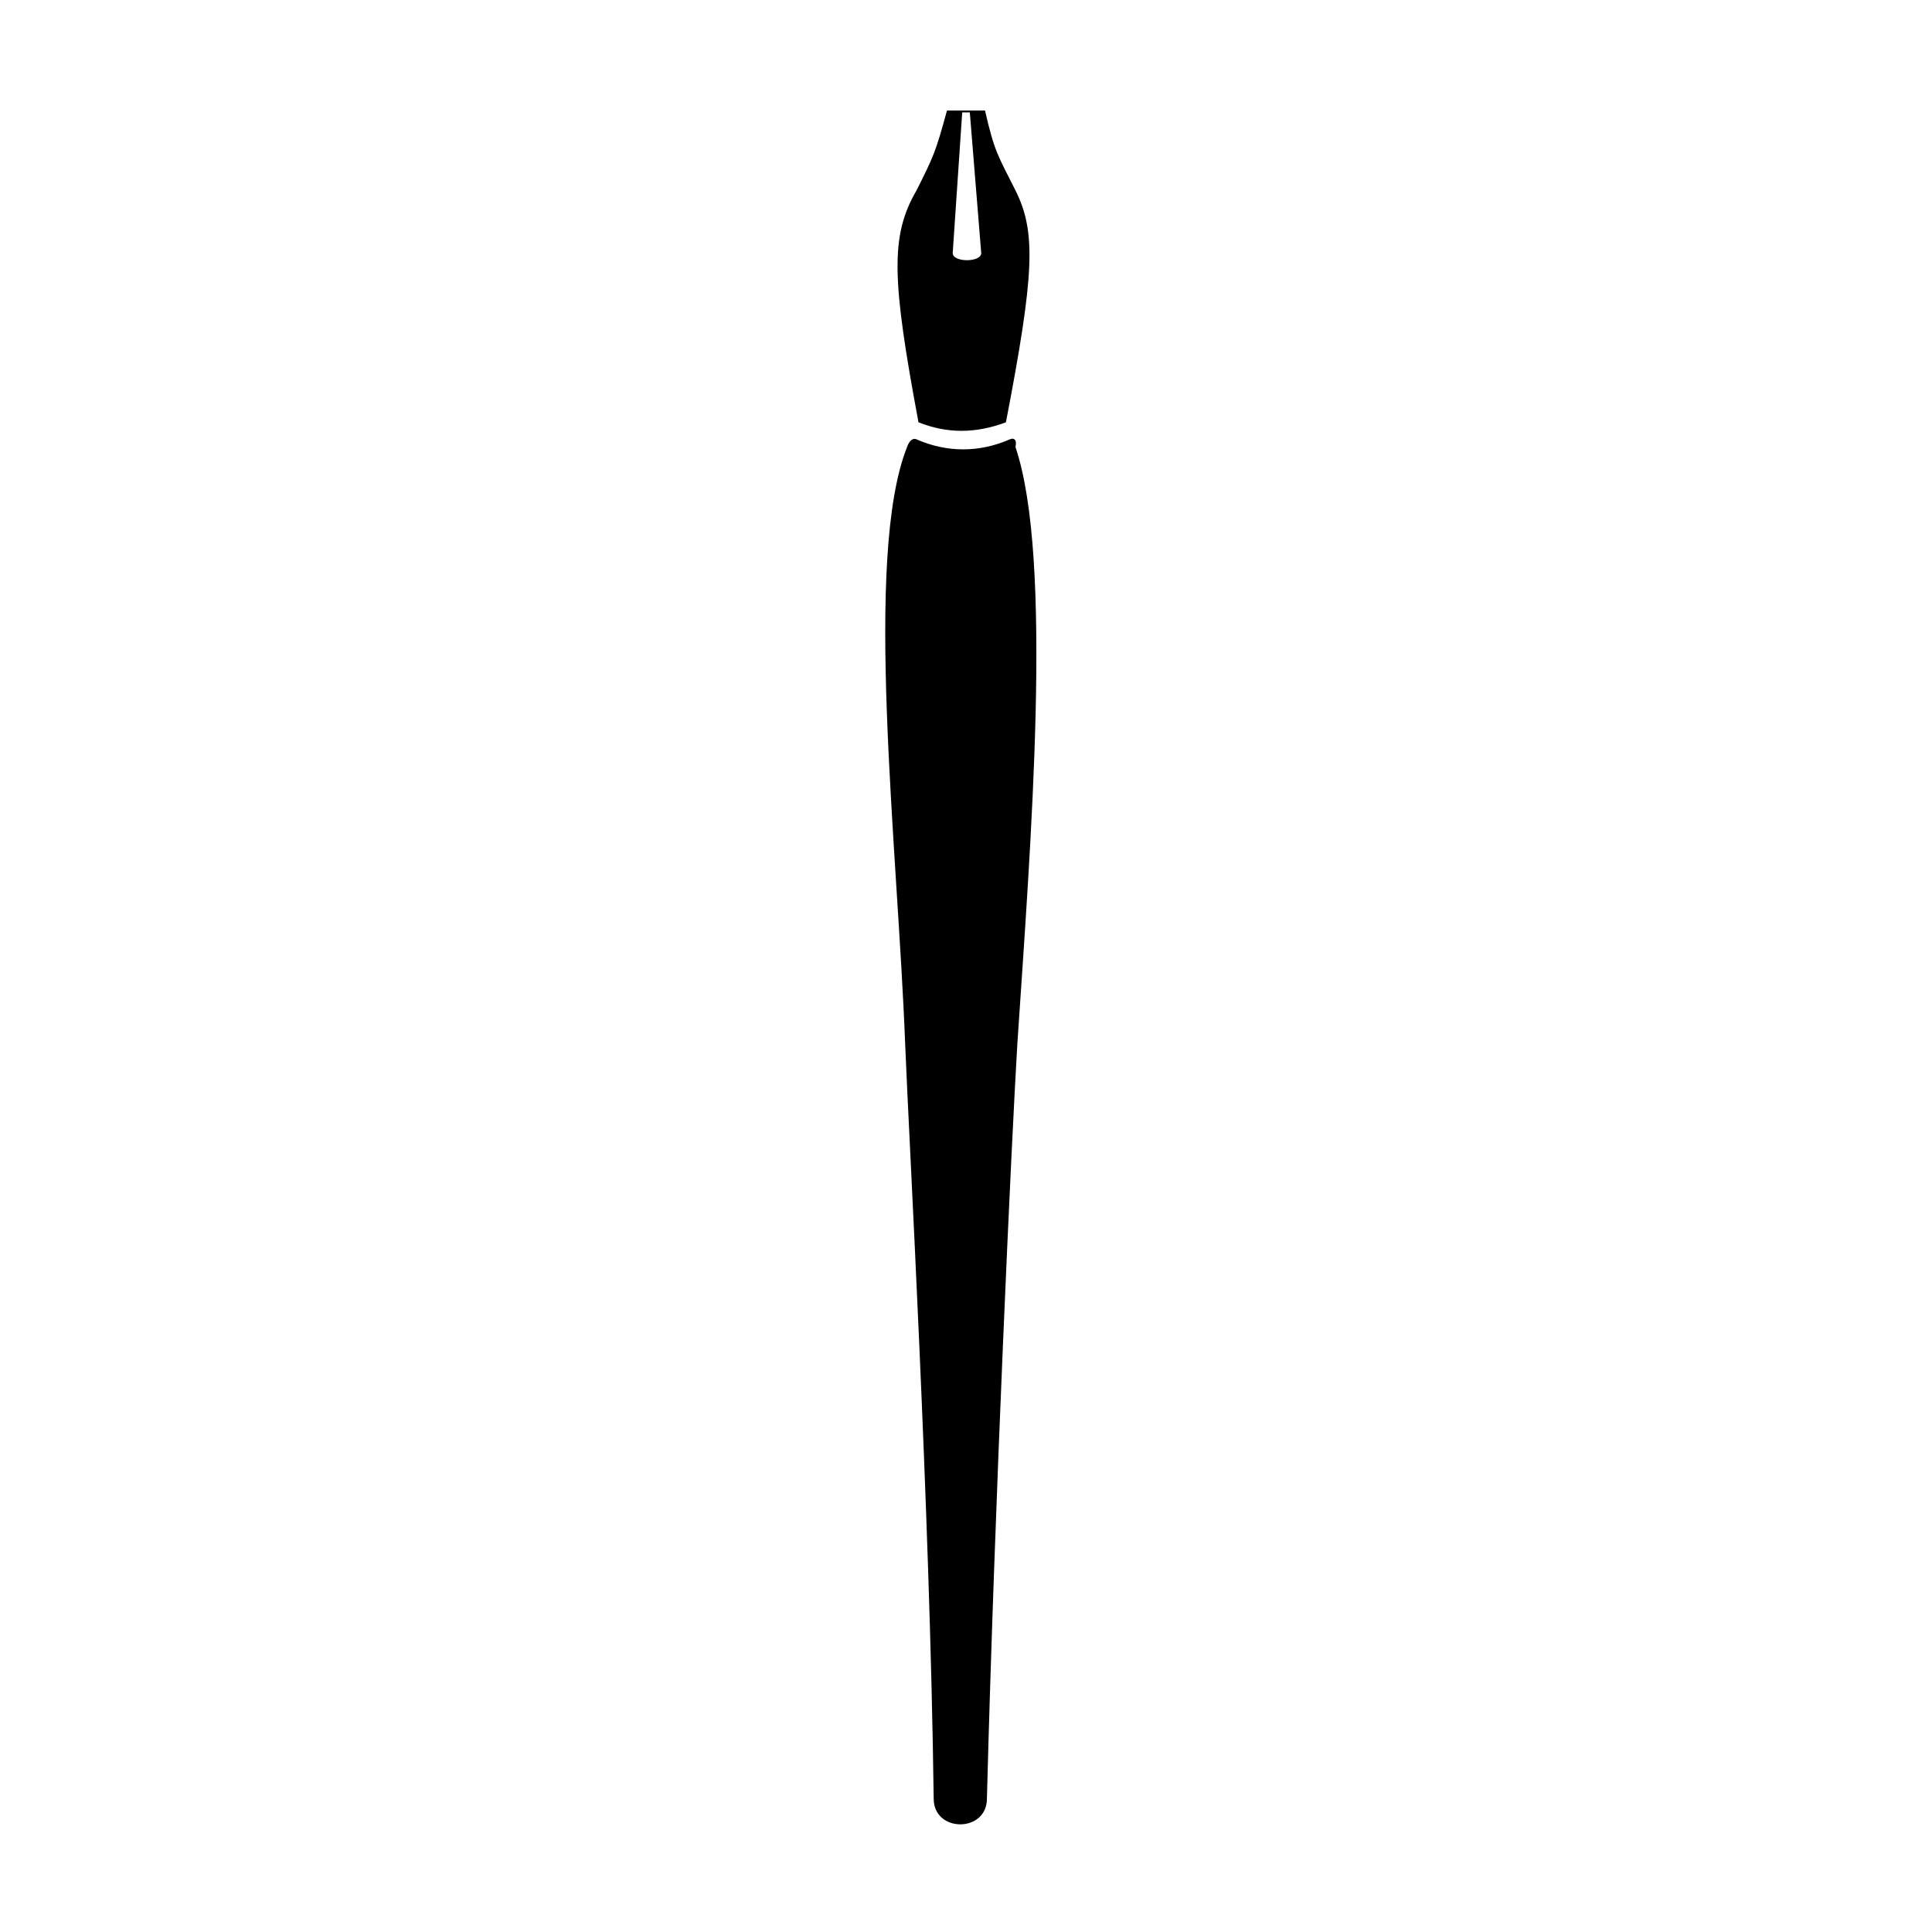 <?xml version="1.0" encoding="UTF-8"?>
<!-- Uploaded to: SVG Repo, www.svgrepo.com, Generator: SVG Repo Mixer Tools -->
<svg fill="#000000" width="800px" height="800px" version="1.1" viewBox="144 144 512 512" xmlns="http://www.w3.org/2000/svg">
 <path d="m411.59 260.44c-8.062 3.527-16.625 3.527-24.688 0-1.008-0.504-2.016 0.504-2.519 2.016-11.586 29.223-2.519 105.8-0.504 158.2 1.008 25.695 6.551 122.43 7.559 200.01 0 9.07 14.105 9.07 14.105 0 2.016-77.586 6.551-174.82 8.062-200.01 3.527-52.898 9.574-128.47-0.504-158.2 0.504-2.016-0.504-2.516-1.512-2.016zm-15.113-49.371 2.519-37.281h2.016l3.023 37.281c-0.004 2.519-7.559 2.519-7.559 0zm-9.07 44.84c7.559 3.023 15.113 3.023 23.176 0 7.559-39.297 8.062-50.383 2.519-61.465-4.535-9.07-5.543-10.078-8.062-21.16h-10.078c-3.023 11.082-3.527 12.09-8.062 21.16-7.047 12.09-6.543 23.68 0.508 61.465z"/>
</svg>